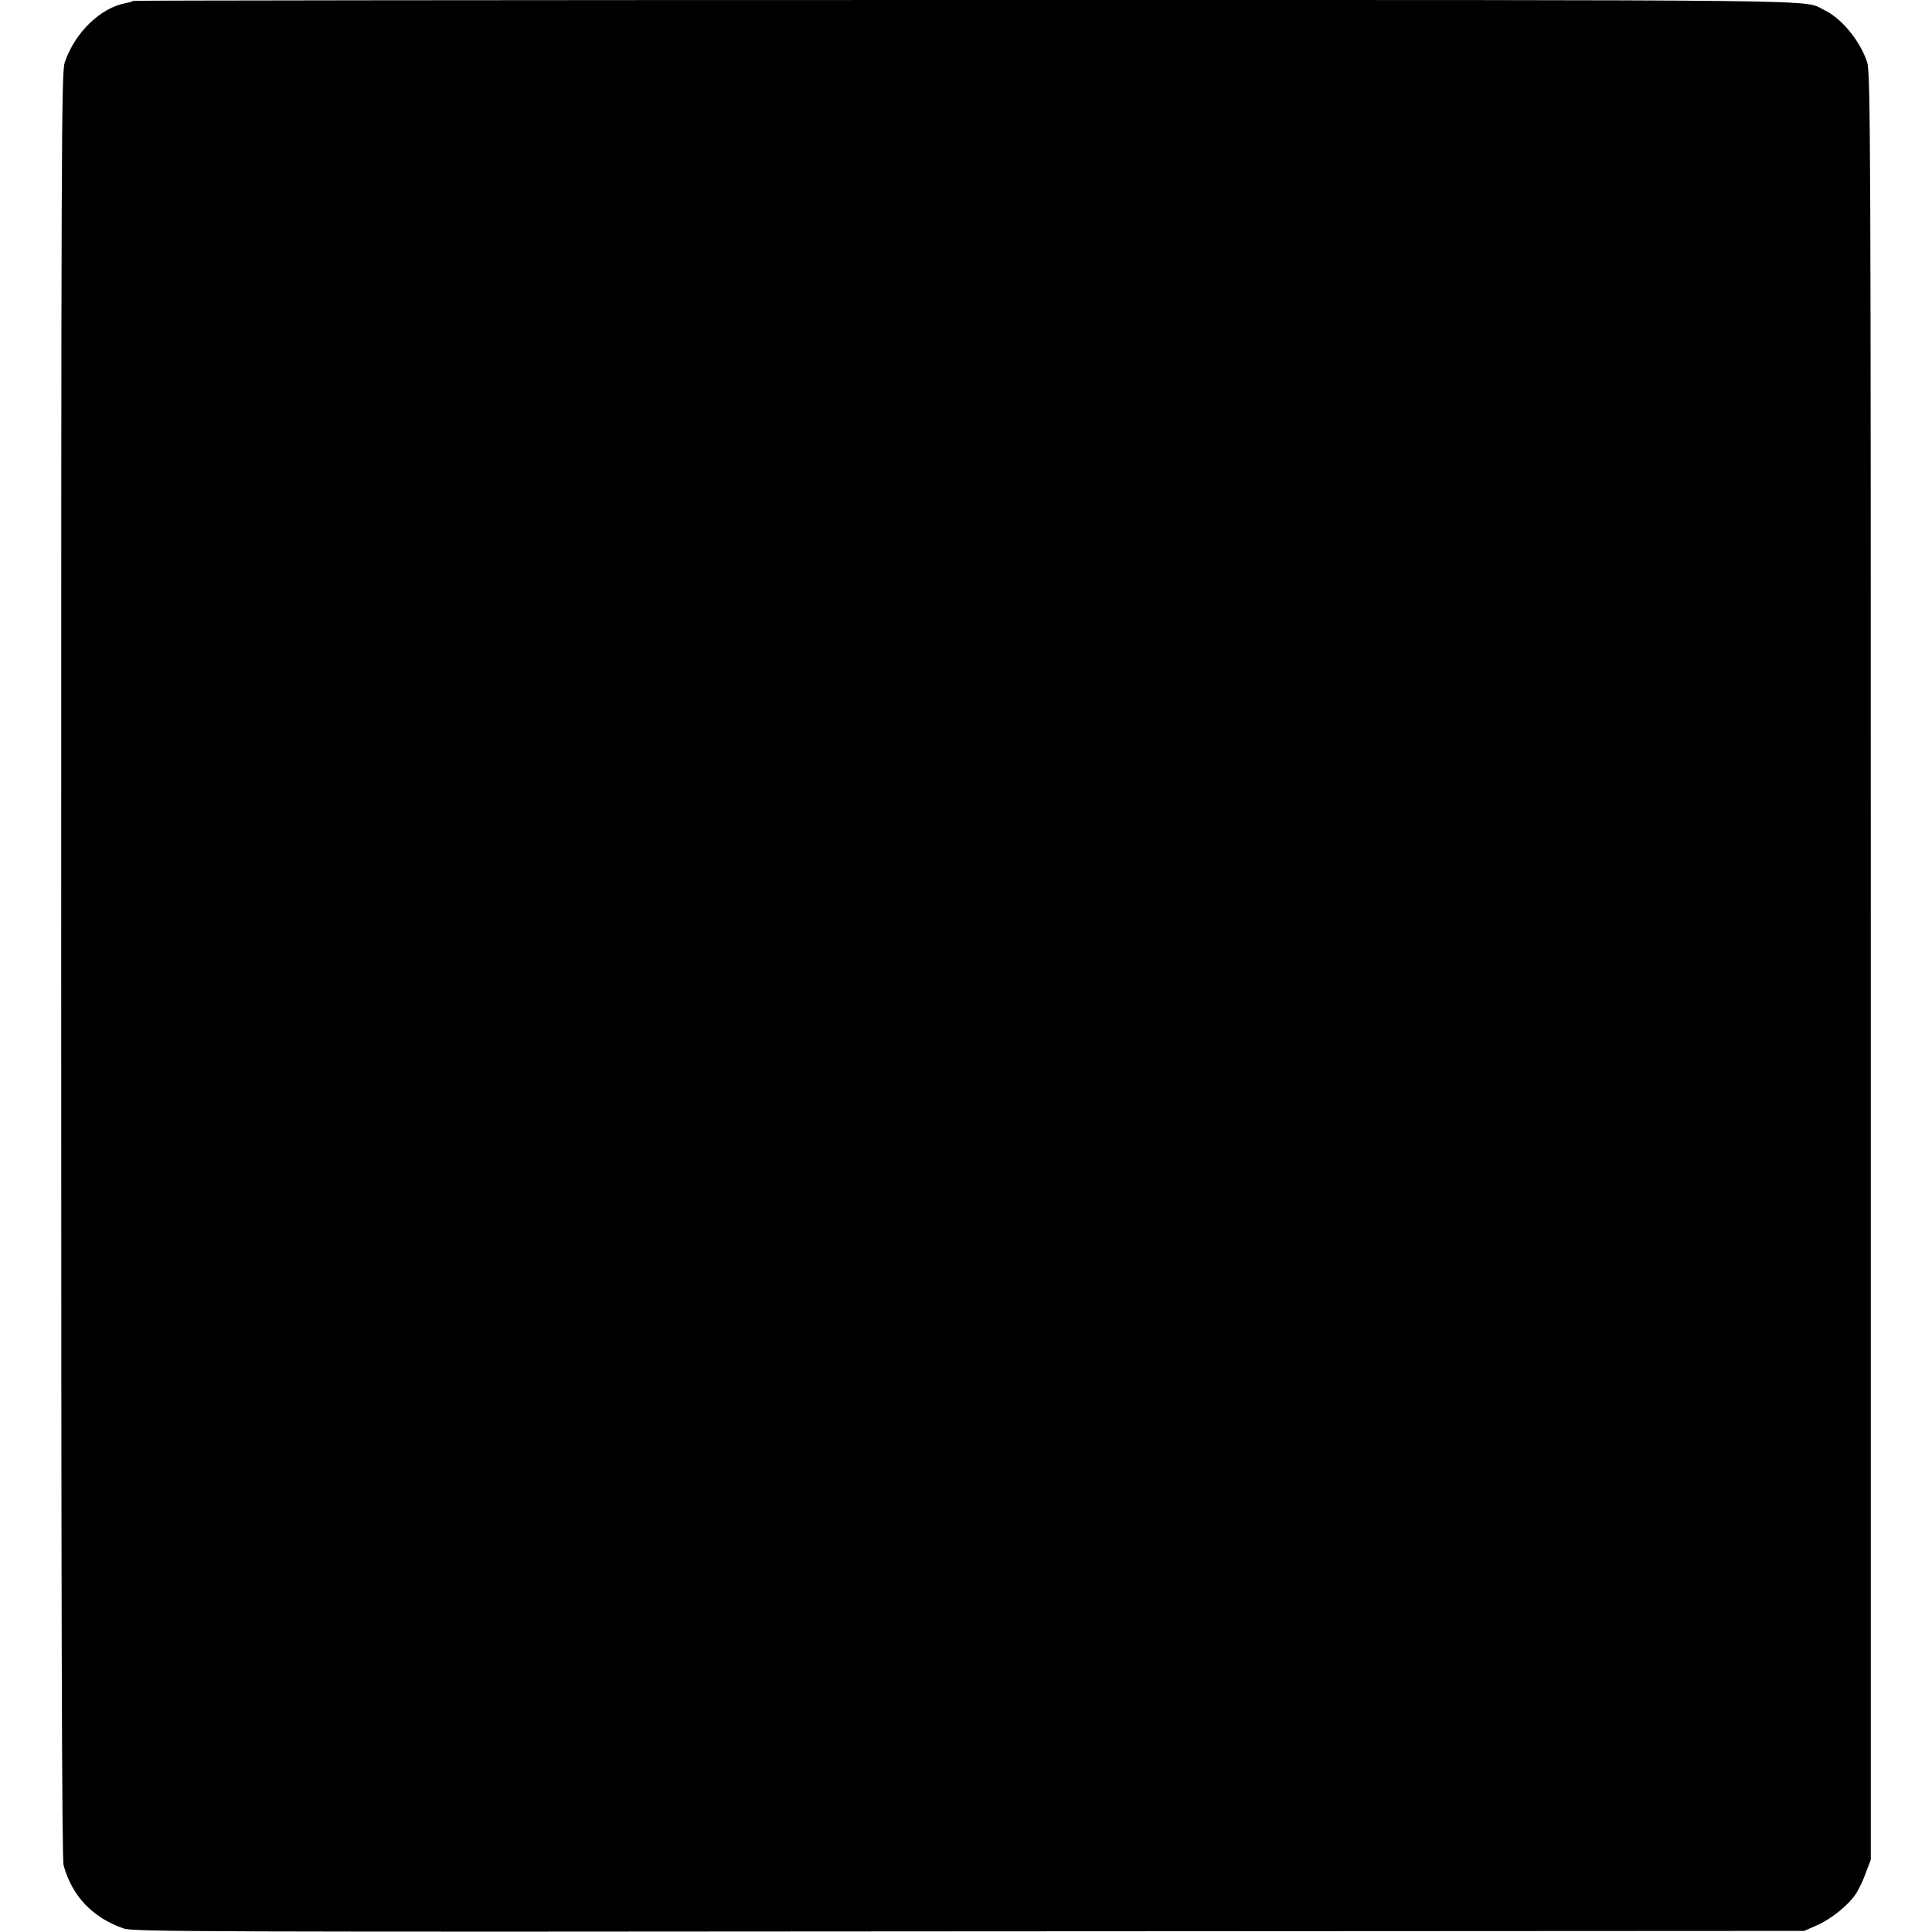 <svg xmlns="http://www.w3.org/2000/svg" width="1178.667" height="1178.667" version="1.0" viewBox="0 0 884 884"><path d="M60.9.4c-.2.3-1.7.7-3.2 1C46 3.5 34.3 14.8 29.6 28.6 28.1 32.9 28 67.2 28 441.4c0 293 .3 409.2 1.1 412.1 3.9 14.1 13.3 24 27.5 28.9 4.4 1.5 35.8 1.6 386.8 1.3l382.1-.2 5.9-2.6c6.8-3 14.7-9.5 18-14.7 1.3-2.1 3.3-6.3 4.4-9.5l2.2-5.8V442.1c0-377.6-.1-409.1-1.7-413.7-3.3-9.9-11.8-20.2-19.8-23.9C824.4-.3 849.8 0 442.1 0 232.7 0 61.1.2 60.9.4"/></svg>